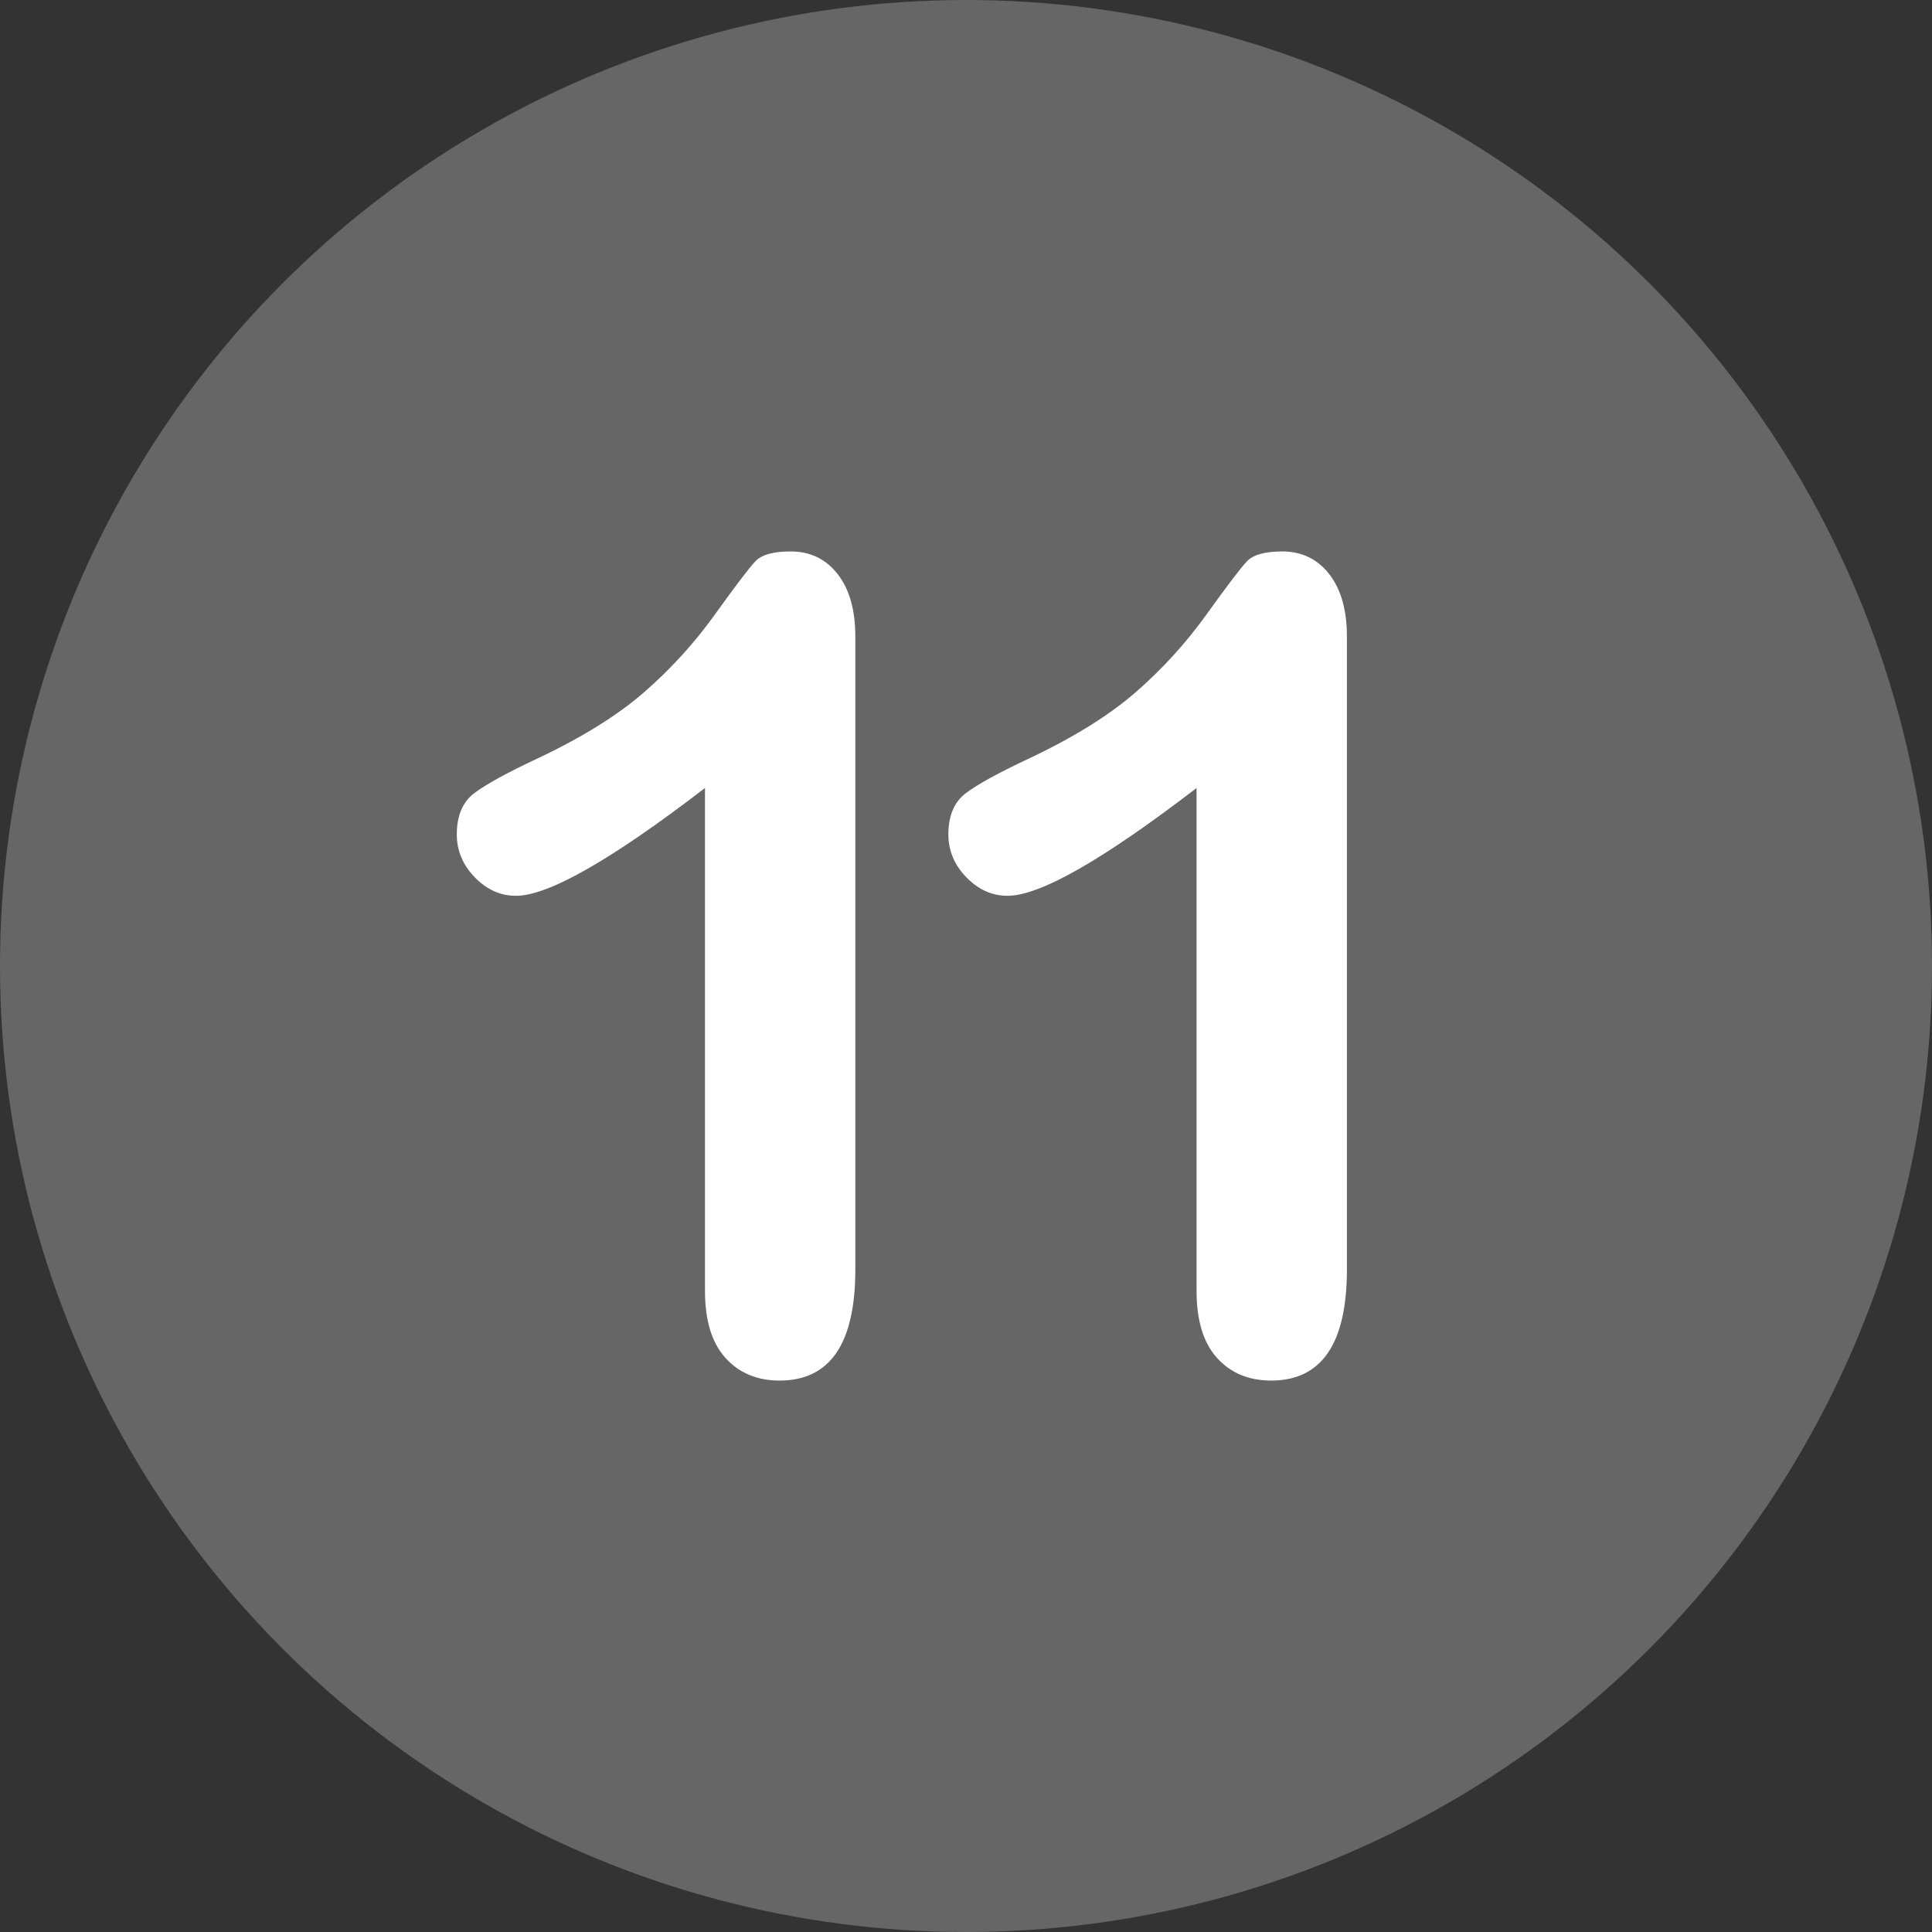 <svg id="Layer_2" height="512" viewBox="0 0 512 512" width="512" xmlns="http://www.w3.org/2000/svg" data-name="Layer 2"><rect x="0" y="0" width="512" height="512" fill="#333333" stroke="none"/><g id="Layer_1-2" data-name="Layer 1"><g id="_11" data-name="11"><circle cx="256" cy="256" fill="#666666" r="256"/><g fill="#fff"><path d="m186.828 342.133v-133.301c-24.807 19.043-41.506 28.564-50.098 28.564-4.102 0-7.741-1.634-10.913-4.907-3.175-3.271-4.761-7.054-4.761-11.353 0-4.98 1.561-8.643 4.688-10.986 3.124-2.344 8.643-5.37 16.553-9.082 11.814-5.566 21.263-11.426 28.345-17.578 7.079-6.152 13.353-13.037 18.823-20.654 5.468-7.617 9.031-12.305 10.693-14.062 1.659-1.758 4.783-2.637 9.375-2.637 5.175 0 9.324 2.003 12.451 6.006 3.124 4.005 4.688 9.521 4.688 16.553v167.725c0 19.629-6.69 29.443-20.068 29.443-5.958 0-10.744-2.003-14.355-6.006-3.614-4.003-5.42-9.91-5.42-17.725z"/><path d="m317.1 342.133v-133.301c-24.807 19.043-41.506 28.564-50.098 28.564-4.102 0-7.741-1.634-10.913-4.907-3.175-3.271-4.761-7.054-4.761-11.353 0-4.98 1.561-8.643 4.688-10.986 3.124-2.344 8.643-5.37 16.553-9.082 11.814-5.566 21.263-11.426 28.345-17.578 7.079-6.152 13.353-13.037 18.823-20.654 5.468-7.617 9.031-12.305 10.693-14.062 1.659-1.758 4.783-2.637 9.375-2.637 5.175 0 9.324 2.003 12.451 6.006 3.124 4.005 4.688 9.521 4.688 16.553v167.725c0 19.629-6.69 29.443-20.068 29.443-5.958 0-10.744-2.003-14.355-6.006-3.614-4.003-5.42-9.91-5.42-17.725z"/></g></g></g></svg>
